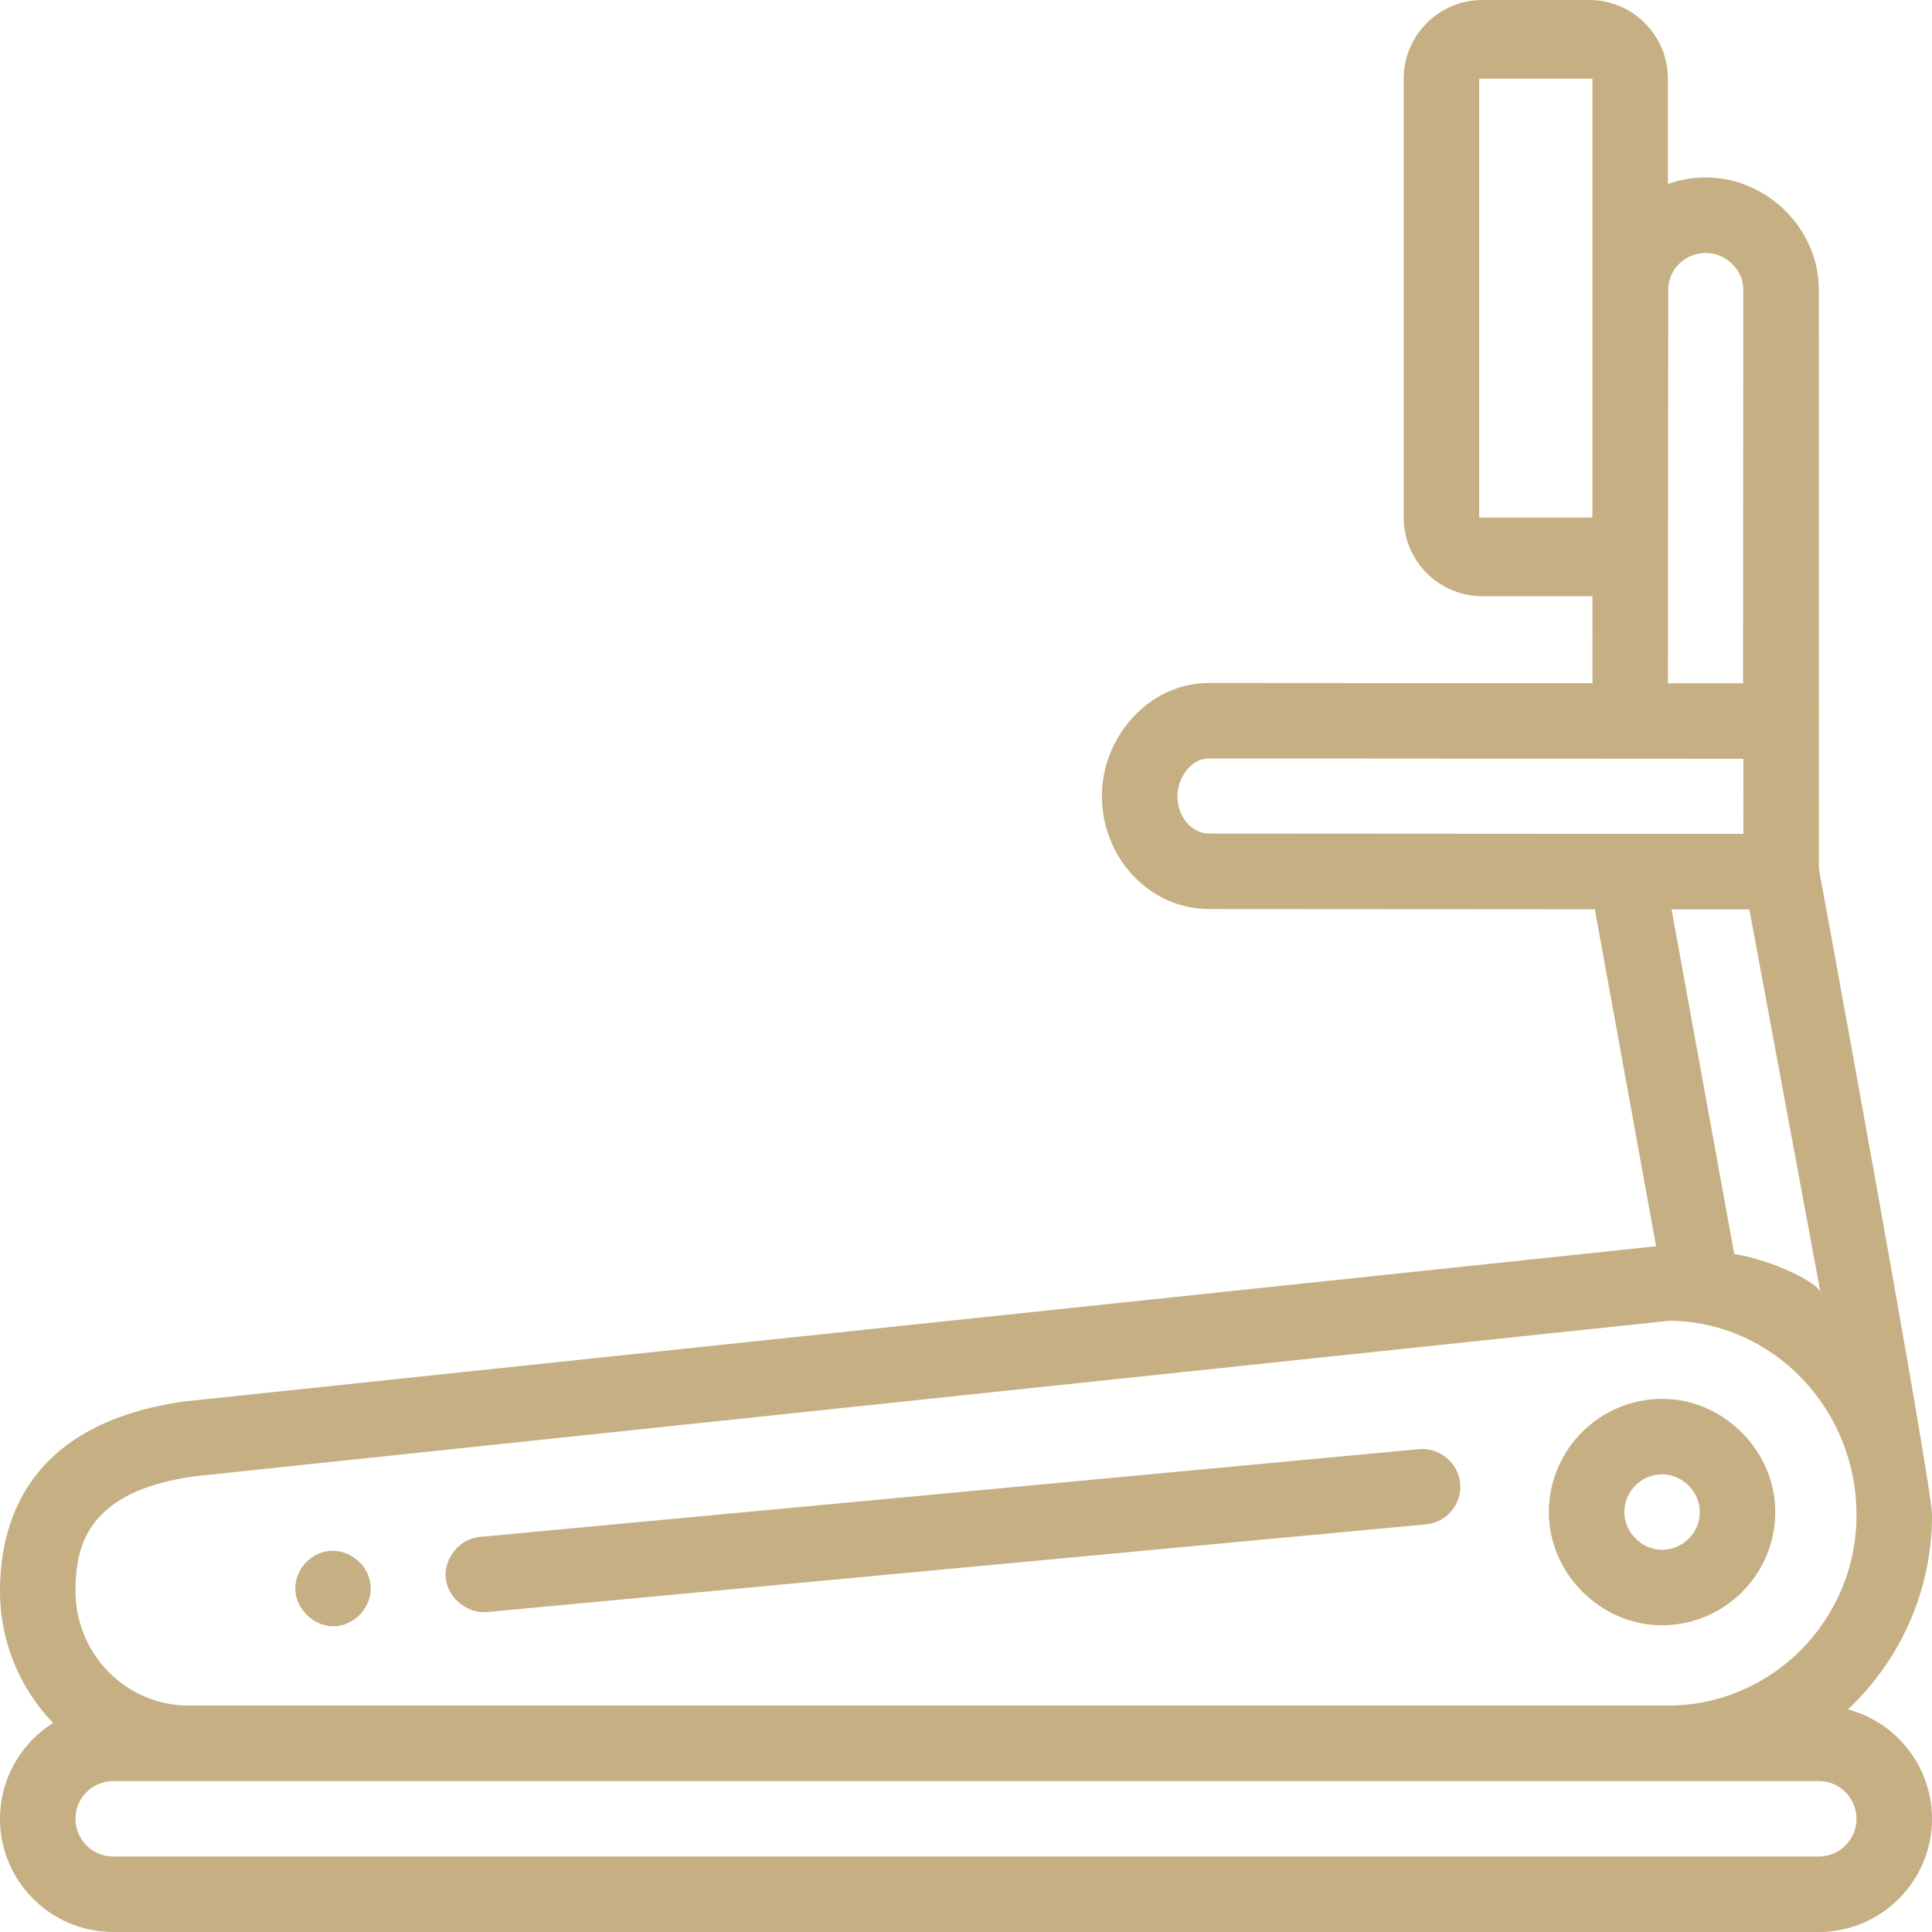 <?xml version="1.0" encoding="iso-8859-1"?>
<!-- Generator: Adobe Illustrator 19.0.0, SVG Export Plug-In . SVG Version: 6.00 Build 0)  -->
<svg version="1.1" id="Capa_1" xmlns="http://www.w3.org/2000/svg" xmlns:xlink="http://www.w3.org/1999/xlink" x="0px" y="0px"
	 viewBox="0 0 512 512" style="enable-background:new 0 0 512 512;" xml:space="preserve">

<style type="text/css">
.st0{fill:#c5af83;}
</style>	
	
<g>
	<g>
		<path class="st0" d="M489.721,453.012C503.415,440.136,512,421.815,512,401.504c0-8.295-29.981-171.262-29.981-171.262
			C482.018,218.817,482,76.857,482,76.72c-0.002-16.219-13.874-29.699-29.947-29.699c-3.527,0.002-6.909,0.621-10.053,1.74V20.833
			C442,9.346,432.654,0,421.167,0h-28.333C381.346,0,372,9.346,372,20.833v116.334c0,11.487,9.346,20.833,20.833,20.833H422
			l0.021,23.064c0,0-101.617-0.064-101.633-0.064c-16.038,0-28.377,14.424-28.369,29.946c0.008,16.51,12.745,29.949,28.392,29.958
			l102.237,0.065l16.243,89.304l-389.94,41.121c-0.126,0.014-0.251,0.029-0.377,0.048C8.427,377.224,0,401.947,0,421.669
			c0,13.561,5.365,25.876,14.058,34.936C5.621,461.92,0,471.313,0,482c0,16.542,13.458,30,30,30h452c16.542,0,30-13.458,30-30
			C512,468.127,502.533,456.428,489.721,453.012z M422,137.167h-30V20.833h30V137.167z M482.449,342.543
			c-0.438-2.468-12.449-8.543-22.86-10.237c-0.02-0.003-16.607-91.306-16.607-91.306h20.621
			C463.604,241,482.449,342.542,482.449,342.543z M442.096,76.74c0.003-5.356,4.475-9.717,9.97-9.72
			c5.217,0,9.937,4.426,9.934,9.687l-0.075,104.382l-19.904-0.012L442.096,76.74z M320.424,220.904
			c-4.631-0.003-8.401-4.474-8.404-9.967c-0.002-4.437,3.285-9.938,8.373-9.938l141.613,0.09l0.01,19.904L320.424,220.904z
			 M51.243,391.264l391.258-41.261C469.842,350.279,492,373.276,492,401.504C492,429.348,469.57,452,442,452H50
			c-16.542,0-30-13.606-30-30.331C20,408.887,23.717,395.285,51.243,391.264z M482,492H30c-5.514,0-10-4.486-10-10
			c0-5.514,4.486-10,10-10h452c5.514,0,10,4.486,10,10C492,487.514,487.514,492,482,492z"/>
	</g>
</g>
<g>
	<g>
		<path class="st0" d="M440.634,370.713c-0.05,0-0.099,0-0.148,0c-16.468,0-29.92,13.356-30.019,29.842c-0.098,16.3,13.566,30.078,29.831,30.157
			c0.05,0,0.1,0,0.151,0c16.468,0,29.919-13.355,30.017-29.842C470.563,384.589,456.863,370.792,440.634,370.713z M440.447,410.712
			c-0.017,0-0.034,0-0.051,0c-5.291,0-9.963-4.647-9.93-10.038c0.034-5.503,4.524-9.961,10.021-9.961c0.016,0,0.033,0,0.049,0
			c5.372,0,9.963,4.711,9.93,10.038C450.434,406.255,445.944,410.713,440.447,410.712z"/>
	</g>
</g>
<g>
	<g>
		<path class="st0" d="M98.211,420.053c-0.5-5.324-5.572-9.525-10.878-9.034c-5.417,0.501-9.54,5.476-9.033,10.876
			c0.223,2.385,1.492,4.685,3.339,6.374c1.798,1.645,4.145,2.71,6.611,2.71c0.309,0,0.618-0.019,0.937-0.049
			C94.533,430.426,98.711,425.378,98.211,420.053z"/>
	</g>
</g>
<g>
	<g>
		<path class="st0" d="M386.96,393.07c-0.501-5.401-5.511-9.531-10.89-9.03c0,0-248.26,23.198-248.919,23.26
			c-5.338,0.499-9.52,5.568-9.021,10.879c0.231,2.465,1.508,4.722,3.338,6.369c2.052,1.845,4.8,2.922,7.552,2.662l248.91-23.25
			C383.42,403.44,387.47,398.56,386.96,393.07z"/>
	</g>
</g>
<g>
</g>
<g>
</g>
<g>
</g>
<g>
</g>
<g>
</g>
<g>
</g>
<g>
</g>
<g>
</g>
<g>
</g>
<g>
</g>
<g>
</g>
<g>
</g>
<g>
</g>
<g>
</g>
<g>
</g>
</svg>
